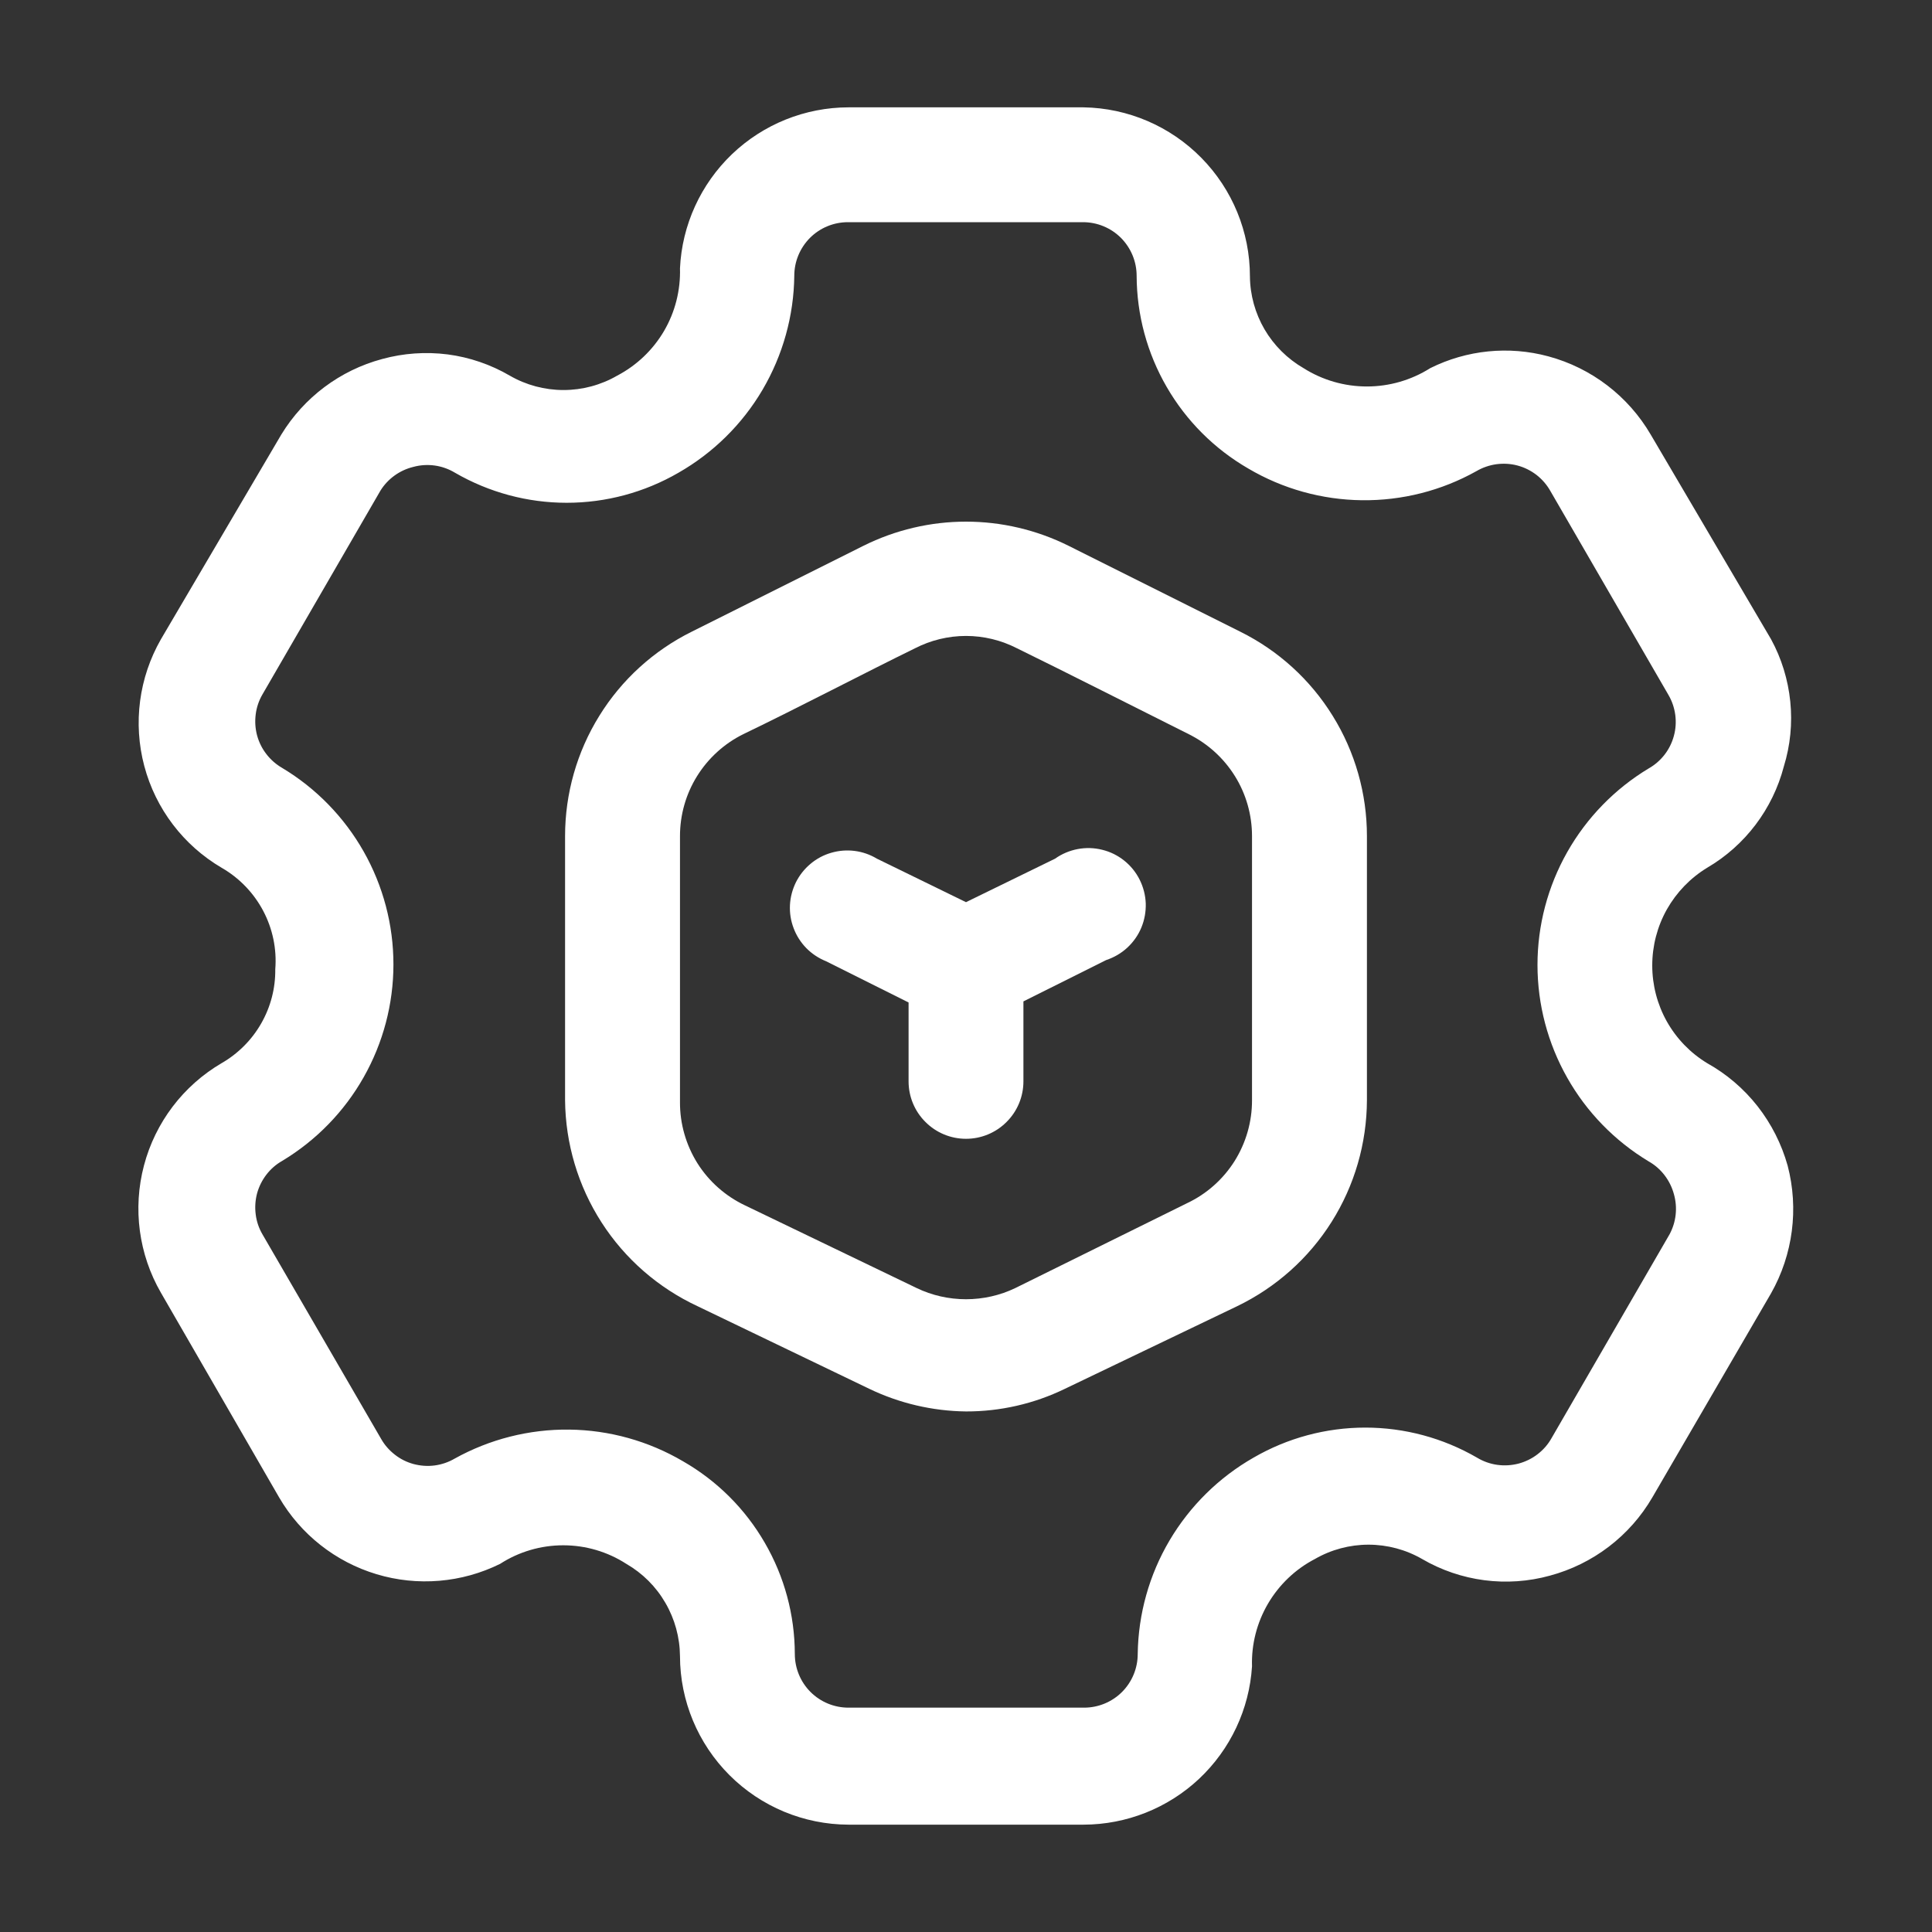 <svg width="25" height="25" viewBox="0 0 25 25" fill="none" xmlns="http://www.w3.org/2000/svg">
<rect x="0" y="0" width="25" height="25" fill="#333333" stroke="none"/>
<path d="M22.09 13.757C21.873 13.625 21.694 13.44 21.569 13.218C21.445 12.997 21.38 12.747 21.38 12.493C21.38 12.239 21.445 11.989 21.569 11.768C21.694 11.547 21.873 11.361 22.09 11.229C22.582 10.941 22.939 10.469 23.083 9.917C23.167 9.645 23.195 9.36 23.166 9.077C23.137 8.794 23.053 8.52 22.917 8.271L21.361 5.625C21.07 5.126 20.593 4.761 20.035 4.611C19.524 4.473 18.98 4.528 18.507 4.764C18.262 4.919 17.977 5.001 17.688 5.001C17.397 5.001 17.113 4.919 16.868 4.764C16.659 4.643 16.485 4.47 16.363 4.262C16.242 4.054 16.176 3.818 16.174 3.576C16.174 3.002 15.948 2.451 15.545 2.042C15.143 1.633 14.595 1.398 14.021 1.389H10.979C10.418 1.39 9.878 1.607 9.472 1.995C9.067 2.383 8.825 2.912 8.799 3.472C8.807 3.757 8.736 4.038 8.592 4.284C8.448 4.529 8.238 4.729 7.986 4.861C7.775 4.983 7.535 5.047 7.292 5.047C7.048 5.047 6.808 4.983 6.597 4.861C6.35 4.717 6.076 4.623 5.793 4.586C5.509 4.55 5.22 4.57 4.944 4.646C4.4 4.792 3.932 5.143 3.639 5.625L2.083 8.271C1.798 8.768 1.72 9.357 1.867 9.912C2.014 10.466 2.374 10.939 2.868 11.229C3.096 11.36 3.282 11.553 3.405 11.785C3.528 12.017 3.583 12.28 3.562 12.542C3.565 12.788 3.502 13.03 3.38 13.243C3.258 13.457 3.081 13.634 2.868 13.757C2.371 14.048 2.01 14.524 1.863 15.081C1.716 15.638 1.795 16.231 2.083 16.729L3.611 19.375C3.89 19.855 4.341 20.21 4.872 20.37C5.403 20.53 5.975 20.482 6.472 20.236C6.715 20.079 6.999 19.996 7.288 19.996C7.578 19.996 7.861 20.079 8.104 20.236C8.314 20.357 8.489 20.531 8.61 20.741C8.732 20.95 8.797 21.188 8.799 21.431C8.8 22.008 9.031 22.562 9.439 22.97C9.848 23.379 10.401 23.609 10.979 23.611H14.021C14.576 23.61 15.111 23.398 15.516 23.018C15.921 22.637 16.166 22.117 16.201 21.562C16.192 21.278 16.264 20.997 16.408 20.751C16.552 20.506 16.762 20.305 17.014 20.174C17.225 20.052 17.465 19.988 17.708 19.988C17.952 19.988 18.192 20.052 18.403 20.174C18.65 20.318 18.924 20.411 19.207 20.448C19.491 20.485 19.78 20.465 20.055 20.389C20.614 20.239 21.091 19.875 21.382 19.375L22.917 16.736C23.201 16.234 23.278 15.641 23.132 15.083C23.054 14.805 22.922 14.544 22.744 14.316C22.565 14.088 22.343 13.898 22.09 13.757ZM21.604 15.972L20.076 18.611C20.031 18.691 19.97 18.761 19.897 18.817C19.825 18.873 19.741 18.914 19.653 18.938C19.562 18.962 19.467 18.968 19.374 18.955C19.281 18.942 19.192 18.91 19.111 18.861C18.672 18.607 18.174 18.473 17.667 18.473C17.159 18.473 16.661 18.607 16.222 18.861C15.773 19.117 15.398 19.487 15.134 19.933C14.871 20.378 14.729 20.885 14.722 21.403C14.722 21.587 14.649 21.764 14.519 21.894C14.389 22.024 14.212 22.097 14.028 22.097H10.979C10.795 22.097 10.618 22.024 10.488 21.894C10.358 21.764 10.285 21.587 10.285 21.403C10.284 20.897 10.15 20.4 9.896 19.963C9.643 19.525 9.279 19.162 8.84 18.91C8.393 18.647 7.885 18.505 7.366 18.499C6.847 18.493 6.335 18.623 5.882 18.875C5.803 18.921 5.715 18.951 5.624 18.963C5.533 18.975 5.441 18.968 5.353 18.945C5.264 18.921 5.181 18.88 5.109 18.823C5.037 18.767 4.976 18.698 4.931 18.618L3.396 15.972C3.35 15.893 3.32 15.806 3.309 15.715C3.297 15.625 3.303 15.533 3.326 15.444C3.35 15.356 3.391 15.273 3.447 15.2C3.503 15.127 3.573 15.066 3.653 15.021C4.091 14.757 4.454 14.385 4.706 13.939C4.958 13.494 5.091 12.991 5.091 12.479C5.091 11.967 4.958 11.464 4.706 11.019C4.454 10.574 4.091 10.201 3.653 9.938C3.573 9.892 3.503 9.831 3.447 9.758C3.391 9.686 3.35 9.603 3.326 9.514C3.303 9.426 3.297 9.334 3.309 9.243C3.32 9.153 3.35 9.065 3.396 8.986L4.924 6.347C5.02 6.194 5.172 6.085 5.347 6.042C5.438 6.017 5.533 6.011 5.626 6.024C5.719 6.037 5.808 6.069 5.889 6.118C6.328 6.372 6.826 6.506 7.333 6.506C7.841 6.506 8.339 6.372 8.778 6.118C9.228 5.861 9.604 5.491 9.867 5.044C10.13 4.596 10.272 4.088 10.278 3.569C10.278 3.385 10.351 3.209 10.481 3.078C10.611 2.948 10.788 2.875 10.972 2.875H14.014C14.198 2.875 14.375 2.948 14.505 3.078C14.635 3.209 14.708 3.385 14.708 3.569C14.71 4.075 14.844 4.571 15.098 5.009C15.351 5.446 15.715 5.81 16.153 6.063C16.599 6.326 17.106 6.467 17.624 6.473C18.142 6.479 18.652 6.35 19.104 6.097C19.184 6.05 19.272 6.02 19.363 6.007C19.455 5.995 19.548 6 19.637 6.024C19.727 6.048 19.81 6.09 19.883 6.146C19.956 6.203 20.017 6.274 20.062 6.354L21.59 8.993C21.636 9.072 21.666 9.16 21.678 9.251C21.69 9.342 21.684 9.434 21.66 9.522C21.636 9.611 21.595 9.694 21.539 9.766C21.483 9.838 21.413 9.899 21.333 9.944C20.895 10.208 20.532 10.581 20.28 11.026C20.028 11.471 19.895 11.974 19.895 12.486C19.895 12.998 20.028 13.501 20.28 13.946C20.532 14.392 20.895 14.764 21.333 15.028C21.413 15.073 21.483 15.134 21.539 15.207C21.595 15.28 21.636 15.363 21.66 15.451C21.71 15.626 21.69 15.812 21.604 15.972Z" fill="#fff"/>
<path d="M13.653 11.111L12.5 11.674L11.347 11.111C11.259 11.058 11.161 11.024 11.06 11.011C10.958 10.998 10.855 11.006 10.756 11.035C10.658 11.063 10.566 11.112 10.488 11.178C10.409 11.244 10.345 11.325 10.299 11.417C10.254 11.509 10.227 11.609 10.222 11.712C10.217 11.814 10.233 11.916 10.27 12.012C10.306 12.108 10.362 12.195 10.434 12.269C10.506 12.342 10.592 12.399 10.688 12.438L11.757 12.972V13.993C11.757 14.19 11.835 14.379 11.975 14.518C12.114 14.658 12.303 14.736 12.5 14.736C12.697 14.736 12.886 14.658 13.025 14.518C13.165 14.379 13.243 14.19 13.243 13.993V12.958L14.312 12.424C14.414 12.39 14.508 12.336 14.587 12.263C14.665 12.191 14.728 12.102 14.769 12.003C14.81 11.904 14.829 11.798 14.826 11.691C14.822 11.584 14.795 11.479 14.747 11.383C14.699 11.287 14.631 11.203 14.547 11.136C14.463 11.069 14.366 11.021 14.262 10.996C14.159 10.97 14.05 10.967 13.945 10.987C13.84 11.007 13.74 11.049 13.653 11.111Z" fill="#fff"/>
<path d="M16.049 8.174L13.826 7.062C13.414 6.857 12.96 6.75 12.5 6.75C12.04 6.75 11.586 6.857 11.174 7.062L8.951 8.174C8.459 8.418 8.044 8.795 7.755 9.263C7.465 9.73 7.312 10.27 7.312 10.819V14.236C7.317 14.797 7.48 15.346 7.784 15.818C8.087 16.29 8.519 16.666 9.028 16.903L11.25 17.972C11.64 18.159 12.067 18.259 12.5 18.264C12.943 18.265 13.38 18.165 13.778 17.972L16.007 16.903C16.509 16.661 16.934 16.283 17.231 15.811C17.528 15.34 17.686 14.794 17.688 14.236V10.819C17.688 10.27 17.535 9.73 17.245 9.263C16.956 8.795 16.541 8.418 16.049 8.174ZM16.201 14.236C16.202 14.515 16.123 14.789 15.975 15.025C15.826 15.261 15.613 15.45 15.361 15.569L13.139 16.667C12.94 16.763 12.721 16.812 12.5 16.812C12.279 16.812 12.06 16.763 11.861 16.667L9.639 15.597C9.387 15.477 9.174 15.289 9.025 15.053C8.877 14.816 8.798 14.543 8.799 14.264V10.819C8.799 10.545 8.875 10.276 9.02 10.043C9.165 9.81 9.372 9.622 9.618 9.5C10.312 9.167 11.215 8.694 11.84 8.389C12.044 8.284 12.271 8.229 12.5 8.229C12.729 8.229 12.956 8.284 13.16 8.389C13.785 8.694 14.715 9.167 15.382 9.5C15.628 9.622 15.835 9.81 15.98 10.043C16.125 10.276 16.201 10.545 16.201 10.819V14.236Z" fill="#fff"/>
</svg>